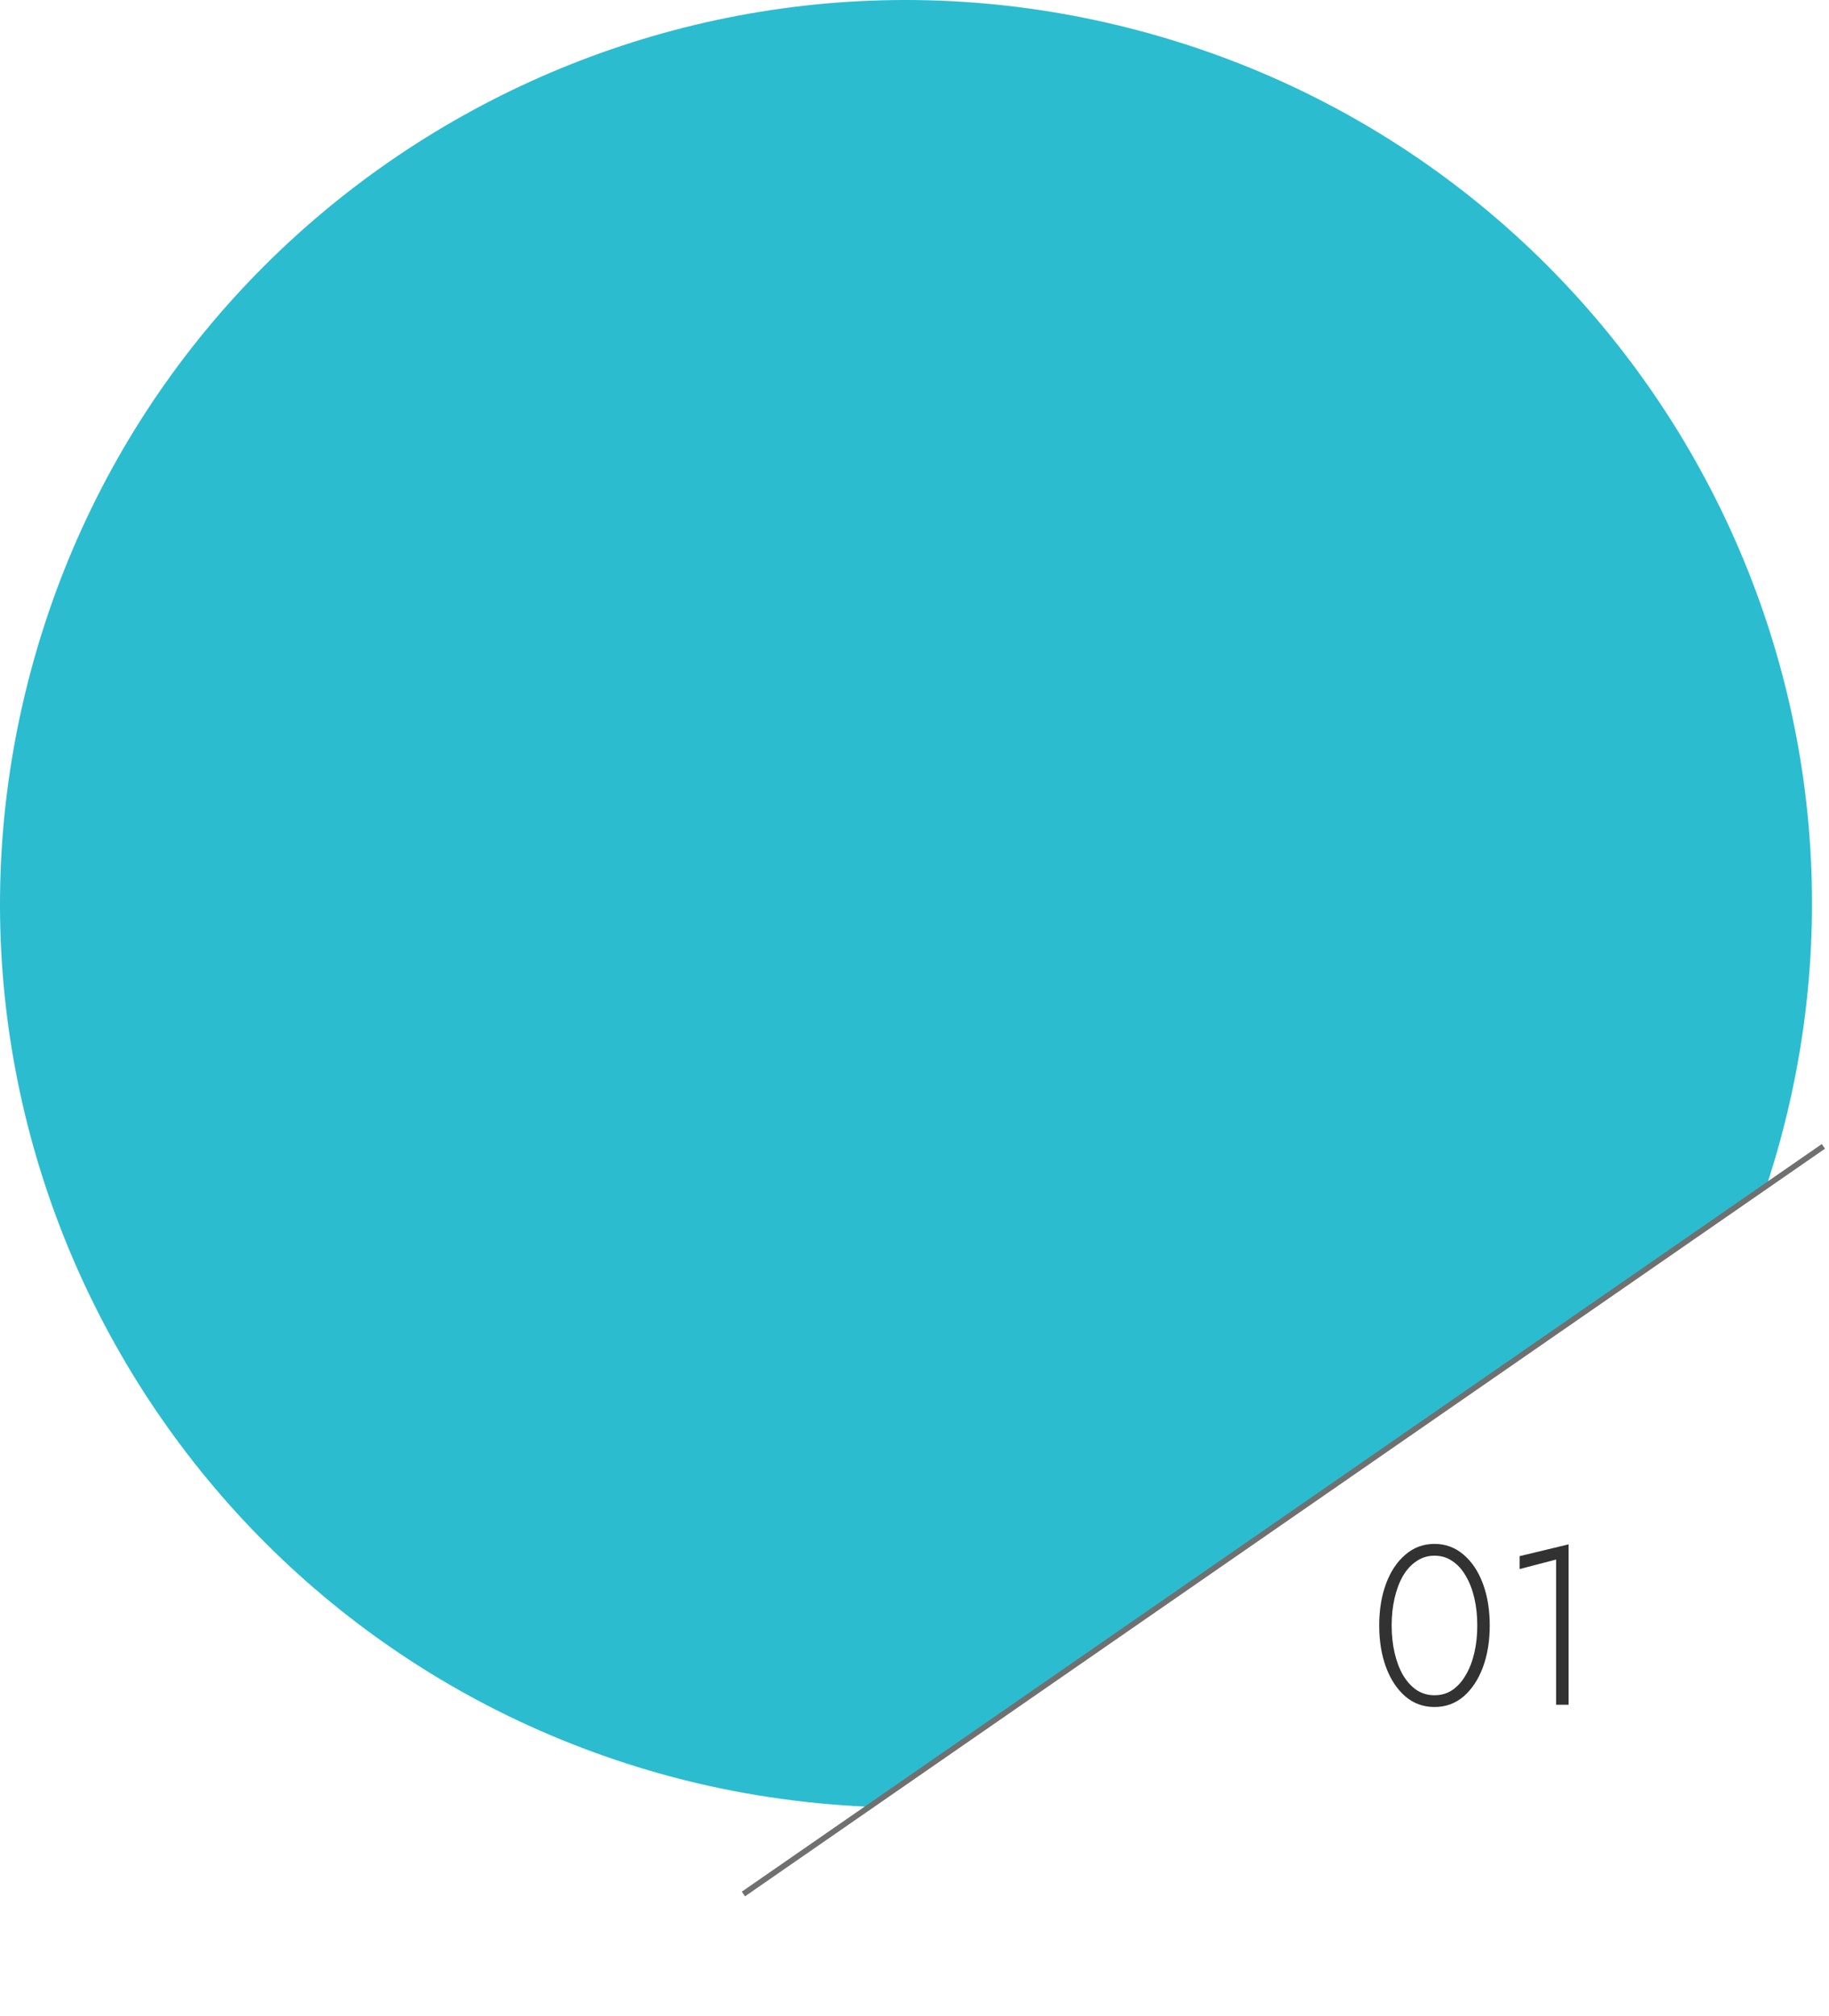 <svg fill="none" height="356" viewBox="0 0 323 356" width="323" xmlns="http://www.w3.org/2000/svg"><path d="m314.483 200.991c22.921-85.092-27.669-172.622-112.979-195.485s-173.065 27.563-195.987 112.69c-22.922 85.092 27.669 172.623 112.979 195.486 11.514 3.074 23.028 4.771 34.472 5.301l159.212-110.217c.815-2.545 1.594-5.16 2.303-7.775z" fill="#2cbcd0"/><path d="m322.009 202.404-190.724 132" stroke="#707070"/><path d="m245.767 286.993c0 1.733.173 3.347.52 4.84.346 1.493.84 2.8 1.48 3.92.666 1.12 1.466 2 2.4 2.64.933.613 1.986.92 3.16.92 1.2 0 2.253-.307 3.16-.92.933-.64 1.72-1.52 2.36-2.64.666-1.12 1.173-2.427 1.52-3.92.346-1.493.52-3.107.52-4.84s-.174-3.347-.52-4.84c-.347-1.493-.854-2.8-1.52-3.92-.64-1.12-1.427-1.987-2.36-2.6-.907-.64-1.96-.96-3.16-.96-1.174 0-2.227.32-3.16.96-.934.613-1.734 1.48-2.4 2.6-.64 1.12-1.134 2.427-1.48 3.92-.347 1.493-.52 3.107-.52 4.84zm-2.2 0c0-2.747.4-5.2 1.2-7.36s1.933-3.867 3.4-5.12c1.466-1.28 3.186-1.92 5.16-1.92 1.973 0 3.693.64 5.16 1.92 1.466 1.253 2.6 2.96 3.4 5.12s1.2 4.613 1.2 7.36-.4 5.2-1.2 7.36-1.934 3.88-3.4 5.16c-1.467 1.253-3.187 1.88-5.16 1.88-1.974 0-3.694-.627-5.16-1.88-1.467-1.28-2.6-3-3.4-5.16s-1.2-4.613-1.2-7.36zm24.803-9.96v-2.28l8.64-2.08v28.32h-2.2v-25.64z" fill="#323232"/></svg>